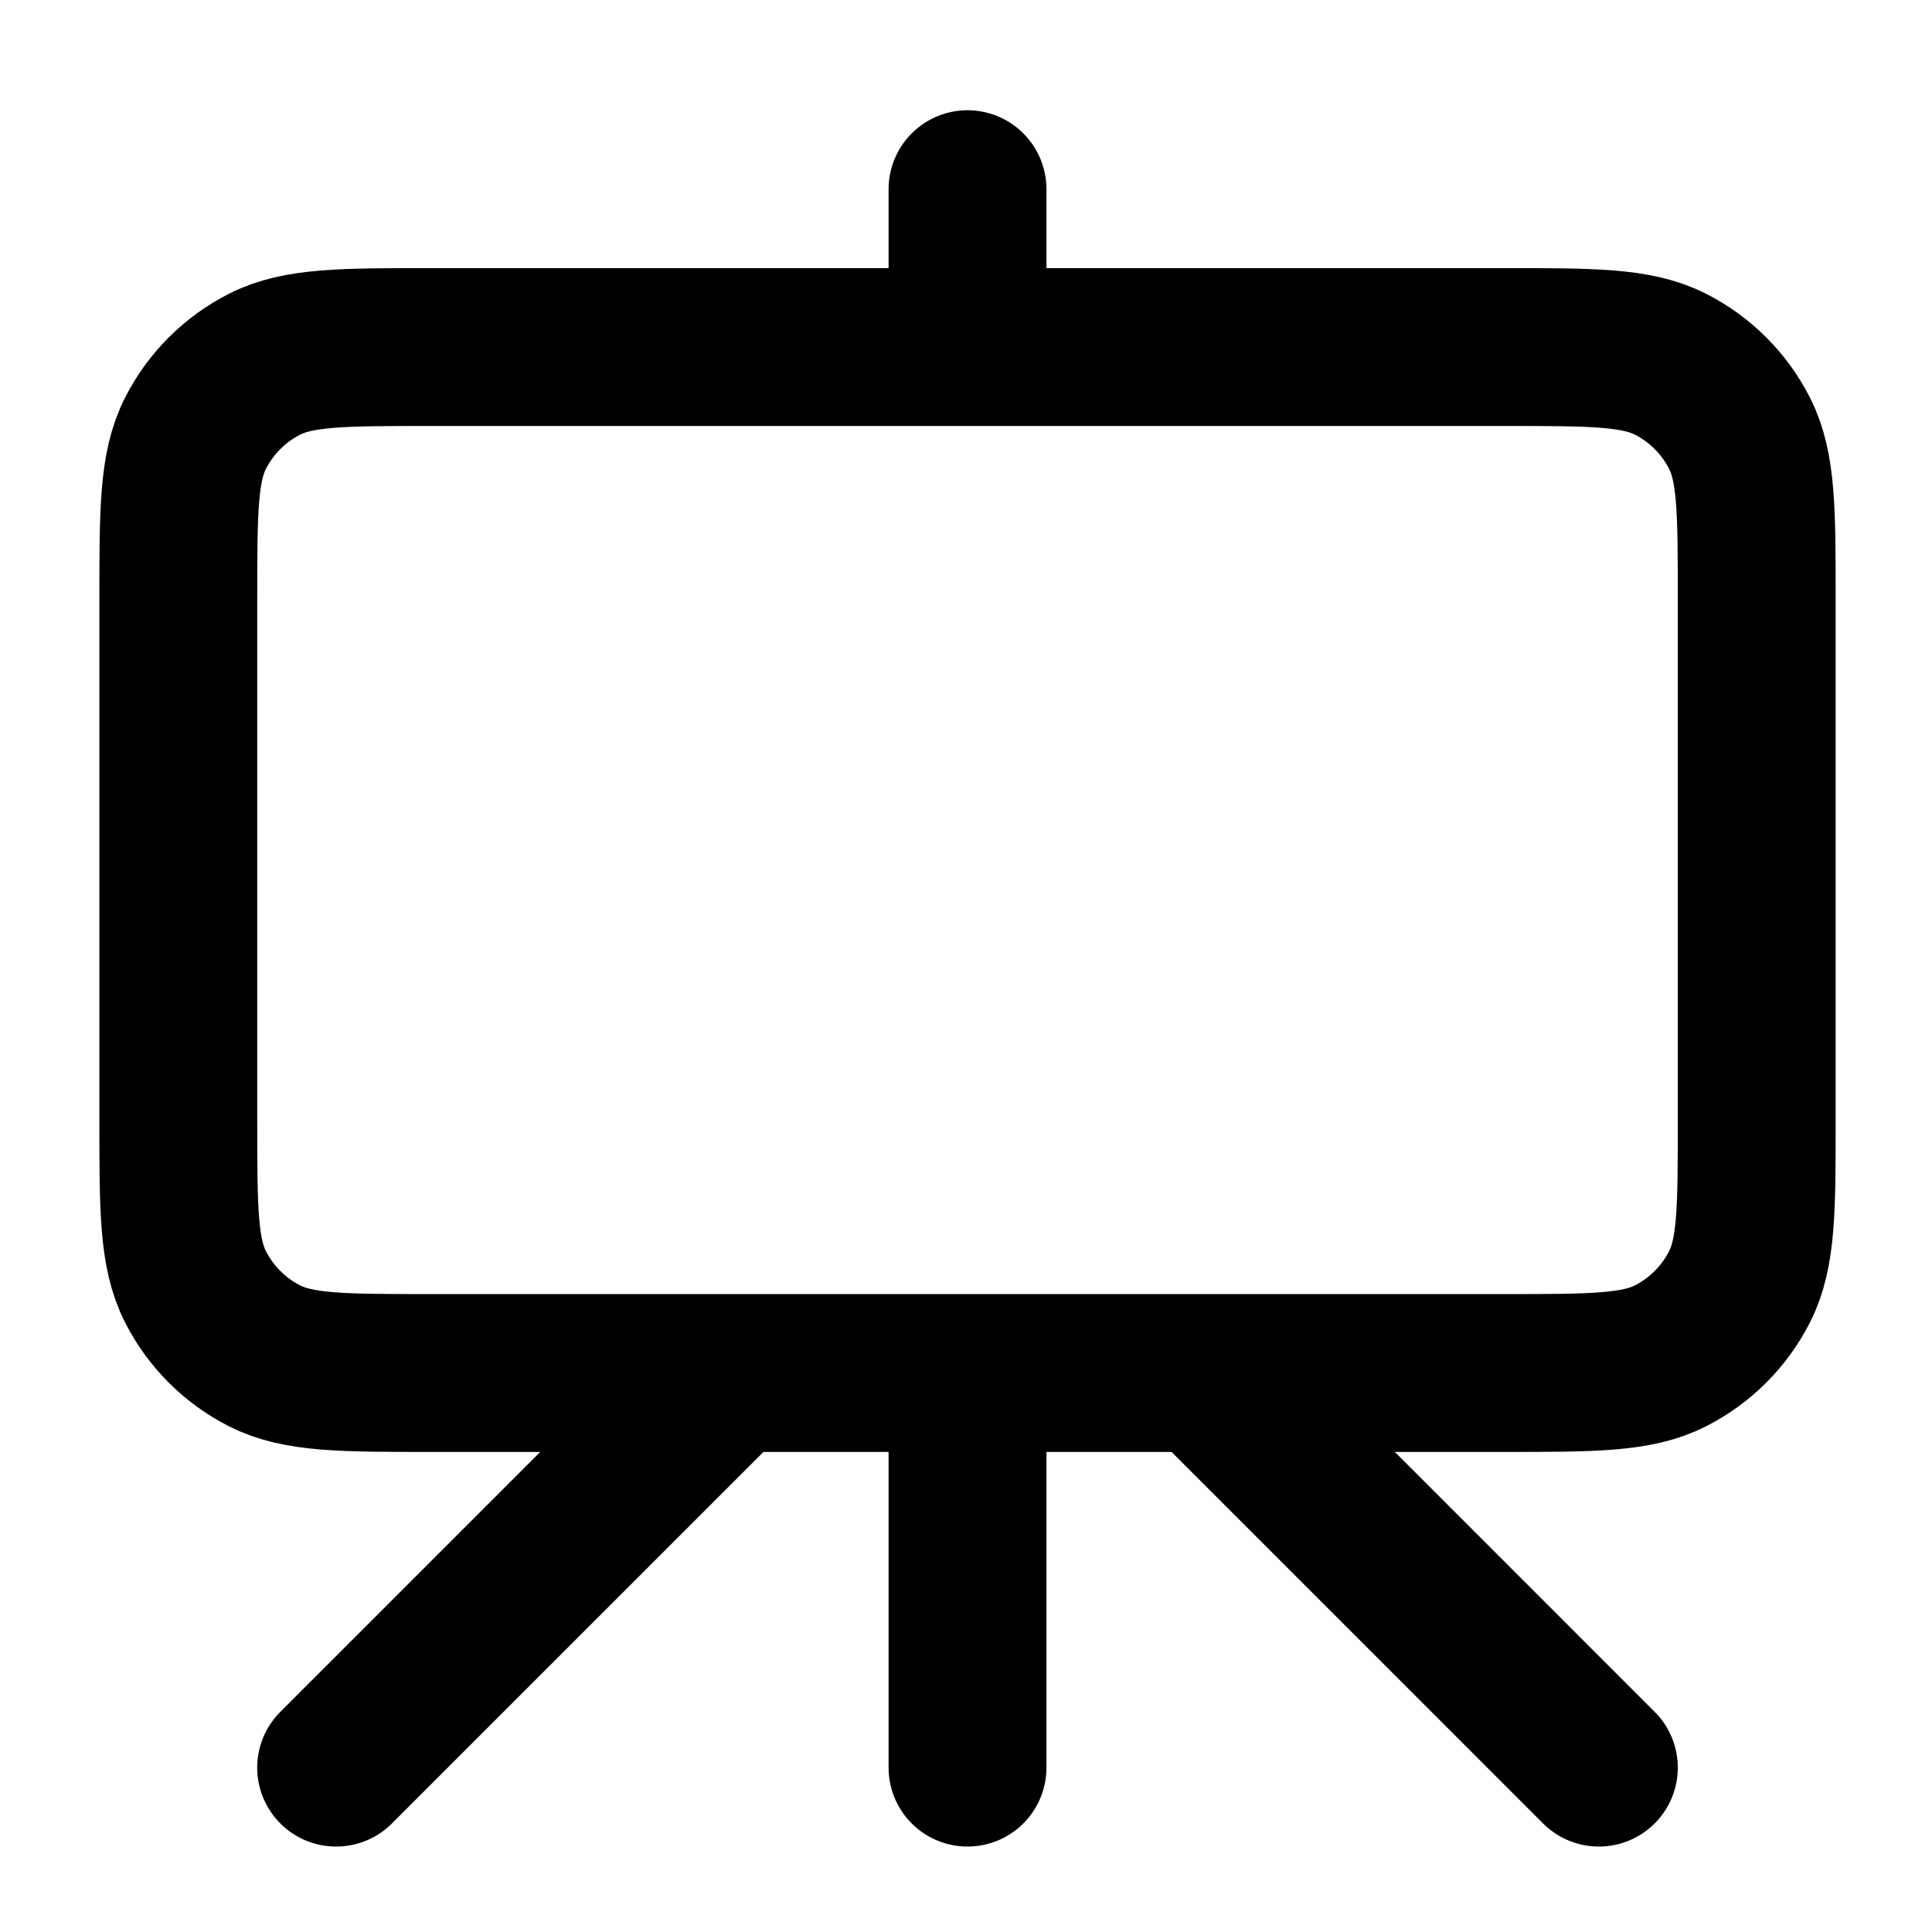 <svg width="51" height="51" viewBox="0 0 51 51" fill="none" xmlns="http://www.w3.org/2000/svg">
<path d="M19.29 36.244L8.873 46.661M31.79 36.244L42.206 46.661M25.54 4.994V9.161M25.54 46.661V36.244M11.373 36.244H39.706C42.04 36.244 43.207 36.244 44.098 35.79C44.882 35.391 45.52 34.753 45.919 33.969C46.373 33.078 46.373 31.911 46.373 29.578V15.828C46.373 13.494 46.373 12.327 45.919 11.436C45.52 10.652 44.882 10.014 44.098 9.615C43.207 9.161 42.04 9.161 39.706 9.161H11.373C9.04 9.161 7.873 9.161 6.982 9.615C6.198 10.014 5.56 10.652 5.161 11.436C4.707 12.327 4.707 13.494 4.707 15.828V29.578C4.707 31.911 4.707 33.078 5.161 33.969C5.56 34.753 6.198 35.391 6.982 35.79C7.873 36.244 9.04 36.244 11.373 36.244Z" stroke="currentColor" stroke-width="4.167" stroke-linecap="round" stroke-linejoin="round"/>
</svg>
